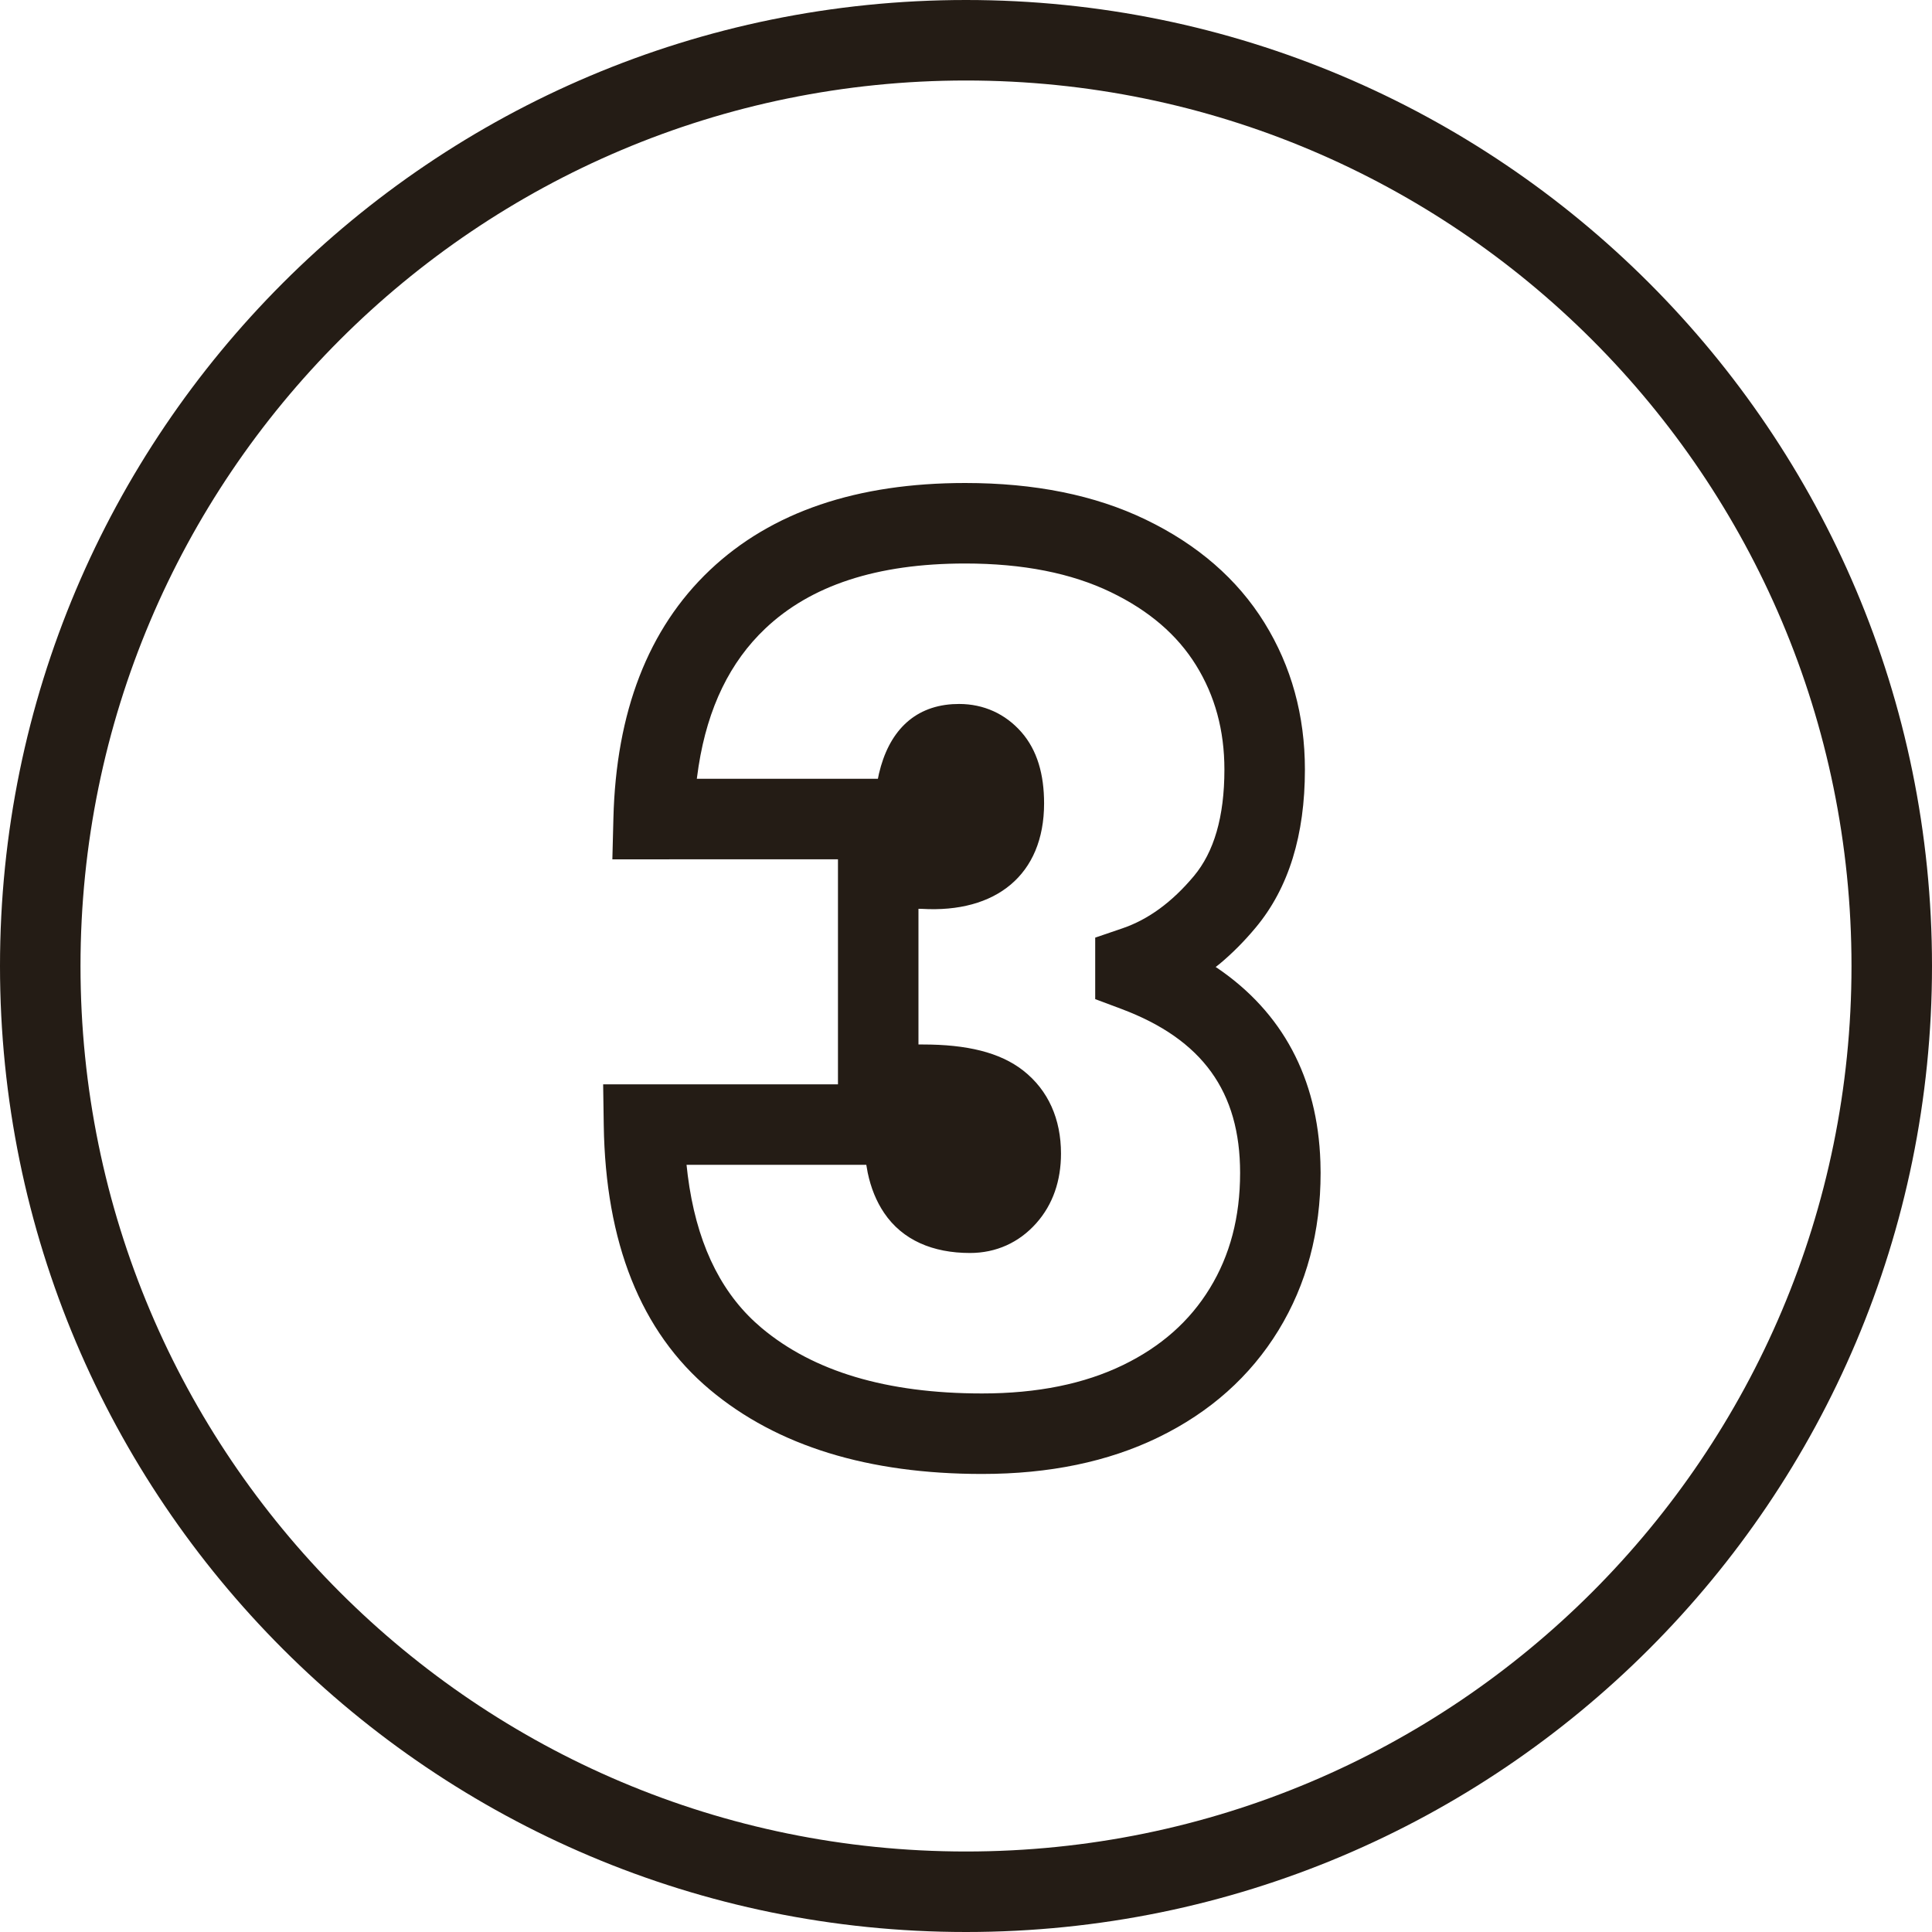 <svg xmlns="http://www.w3.org/2000/svg" width="48" height="48" viewBox="0 0 48 48"><g fill="#241C15" fill-rule="evenodd"><path fill-rule="nonzero" d="M24,0 C37.255,0 48,10.745 48,24 C48,37.255 37.255,48 24,48 C10.745,48 0,37.255 0,24 C0,10.745 10.745,0 24,0 Z M24,2 C11.85,2 2,11.85 2,24 C2,36.15 11.85,46 24,46 C36.15,46 46,36.15 46,24 C46,11.85 36.15,2 24,2 Z"/><g transform="translate(16 13)"><path fill-rule="nonzero" d="M7.98,-1 C5.301,-1 3.17,-0.288 1.637,1.164 C0.098,2.622 -0.693,4.696 -0.76,7.325 L-0.786,8.35 L4.819,8.349 L4.819,13.94 L-1.015,13.94 L-1,14.955 C-0.956,17.865 -0.087,20.081 1.638,21.527 C3.314,22.931 5.581,23.62 8.4,23.62 C10.064,23.62 11.528,23.319 12.782,22.709 C14.061,22.087 15.061,21.198 15.763,20.052 C16.462,18.91 16.81,17.599 16.81,16.14 L16.805,15.865 C16.735,13.78 15.862,12.153 14.244,11.051 L14.203,11.025 L14.308,10.942 C14.62,10.681 14.917,10.382 15.197,10.046 C16.022,9.059 16.42,7.738 16.42,6.12 C16.42,4.777 16.085,3.555 15.415,2.473 C14.741,1.385 13.75,0.529 12.464,-0.091 C11.2,-0.701 9.702,-1 7.98,-1 Z M6.819,12.949 L6.819,9.579 L6.9,9.58 C8.741,9.69 9.94,8.738 9.94,6.96 C9.94,6.239 9.77,5.64 9.378,5.191 C8.978,4.734 8.438,4.49 7.83,4.49 L7.662,4.495 C6.676,4.56 6.076,5.205 5.838,6.219 L5.811,6.349 L1.312,6.349 L1.356,6.038 C1.585,4.573 2.141,3.442 3.013,2.616 C4.14,1.548 5.779,1 7.98,1 C9.418,1 10.62,1.241 11.596,1.711 C12.55,2.171 13.249,2.775 13.715,3.527 C14.185,4.285 14.42,5.143 14.42,6.12 C14.42,7.302 14.158,8.171 13.663,8.764 C13.115,9.419 12.525,9.846 11.887,10.064 L11.21,10.295 L11.21,11.823 L11.859,12.066 C13.875,12.822 14.81,14.124 14.81,16.14 C14.81,17.241 14.558,18.19 14.057,19.008 C13.559,19.822 12.849,20.453 11.908,20.911 C10.942,21.381 9.776,21.62 8.4,21.62 C6.019,21.62 4.206,21.069 2.922,19.993 L2.75,19.841 C1.851,19.007 1.292,17.806 1.087,16.203 L1.057,15.94 L5.523,15.94 L5.558,16.137 C5.637,16.513 5.771,16.846 5.966,17.135 C6.423,17.811 7.174,18.13 8.1,18.13 C8.746,18.13 9.318,17.873 9.747,17.389 C10.16,16.925 10.36,16.333 10.36,15.66 C10.36,14.807 10.047,14.088 9.422,13.598 C8.84,13.142 8.013,12.95 6.93,12.95 L6.819,12.949 Z M7.479,14.975 L7.62,14.992 C7.903,15.033 8.093,15.098 8.188,15.172 C8.303,15.262 8.36,15.393 8.36,15.66 C8.36,15.867 8.32,15.985 8.253,16.061 C8.202,16.117 8.174,16.13 8.1,16.13 C7.786,16.13 7.667,16.079 7.624,16.015 C7.527,15.872 7.464,15.589 7.472,15.162 L7.479,14.975 Z M7.828,6.524 L7.845,6.489 L7.86,6.494 C7.862,6.496 7.866,6.501 7.872,6.509 C7.9,6.54 7.94,6.681 7.94,6.96 L7.938,7.057 C7.928,7.272 7.882,7.41 7.757,7.492 L7.72,7.512 L7.72,7.35 C7.72,6.951 7.765,6.673 7.828,6.524 Z"/><circle cx="8" cy="7" r="1"/><circle cx="8" cy="15.5" r="1.5"/></g></g></svg>